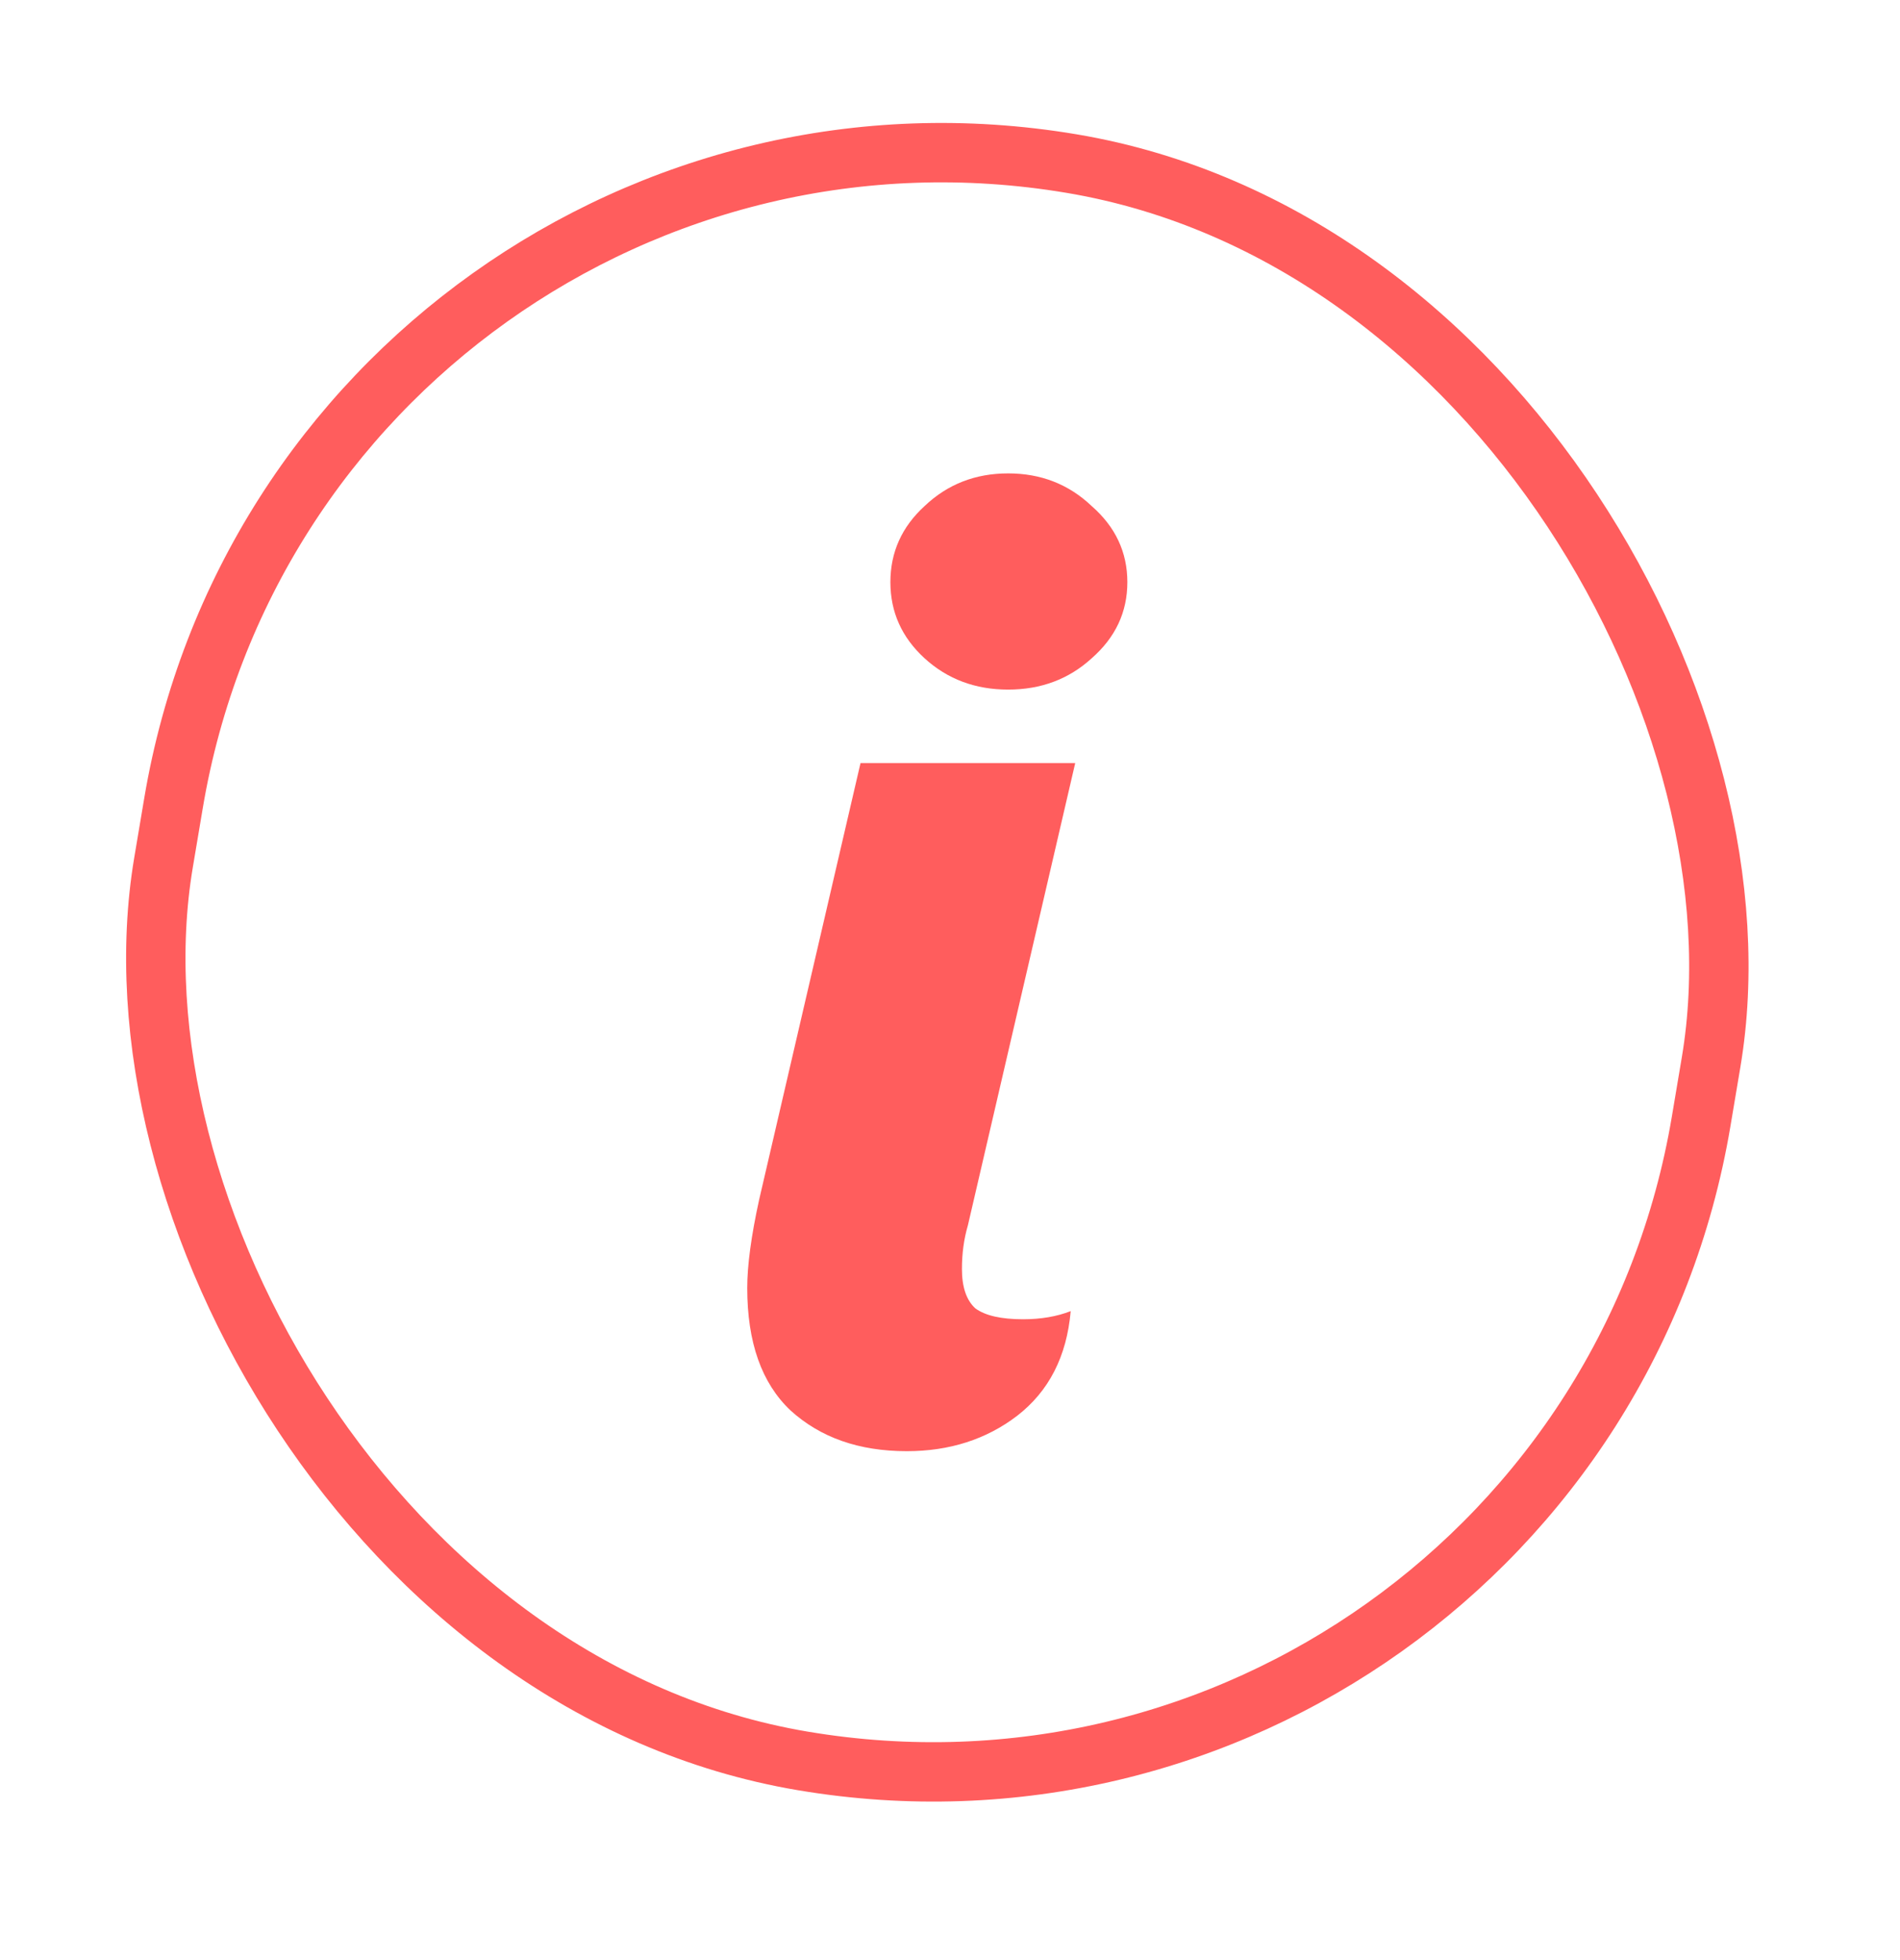 <?xml version="1.0" encoding="UTF-8"?> <svg xmlns="http://www.w3.org/2000/svg" width="32" height="33" viewBox="0 0 32 33" fill="none"> <path d="M16.979 11.61C16.427 11.61 15.958 11.435 15.573 11.084C15.188 10.732 14.996 10.305 14.996 9.801C14.996 9.298 15.188 8.87 15.573 8.519C15.958 8.153 16.427 7.97 16.979 7.97C17.531 7.97 18 8.153 18.385 8.519C18.787 8.87 18.987 9.298 18.987 9.801C18.987 10.305 18.787 10.732 18.385 11.084C18 11.435 17.531 11.61 16.979 11.61ZM15.272 24.432C14.468 24.432 13.816 24.203 13.313 23.745C12.828 23.287 12.585 22.6 12.585 21.684C12.585 21.303 12.652 20.807 12.786 20.196L14.493 12.847L18.109 12.847L16.301 20.631C16.234 20.86 16.201 21.104 16.201 21.364C16.201 21.669 16.276 21.89 16.427 22.028C16.594 22.15 16.862 22.211 17.23 22.211C17.531 22.211 17.799 22.165 18.033 22.074C17.966 22.837 17.665 23.424 17.13 23.837C16.611 24.233 15.992 24.432 15.272 24.432Z" fill="#FF5D5D"></path> <rect x="5.1" y="0.576" width="26.261" height="27.271" rx="13.13" transform="rotate(9.549 5.1 0.576)" stroke="#FF5D5D"></rect> </svg> 